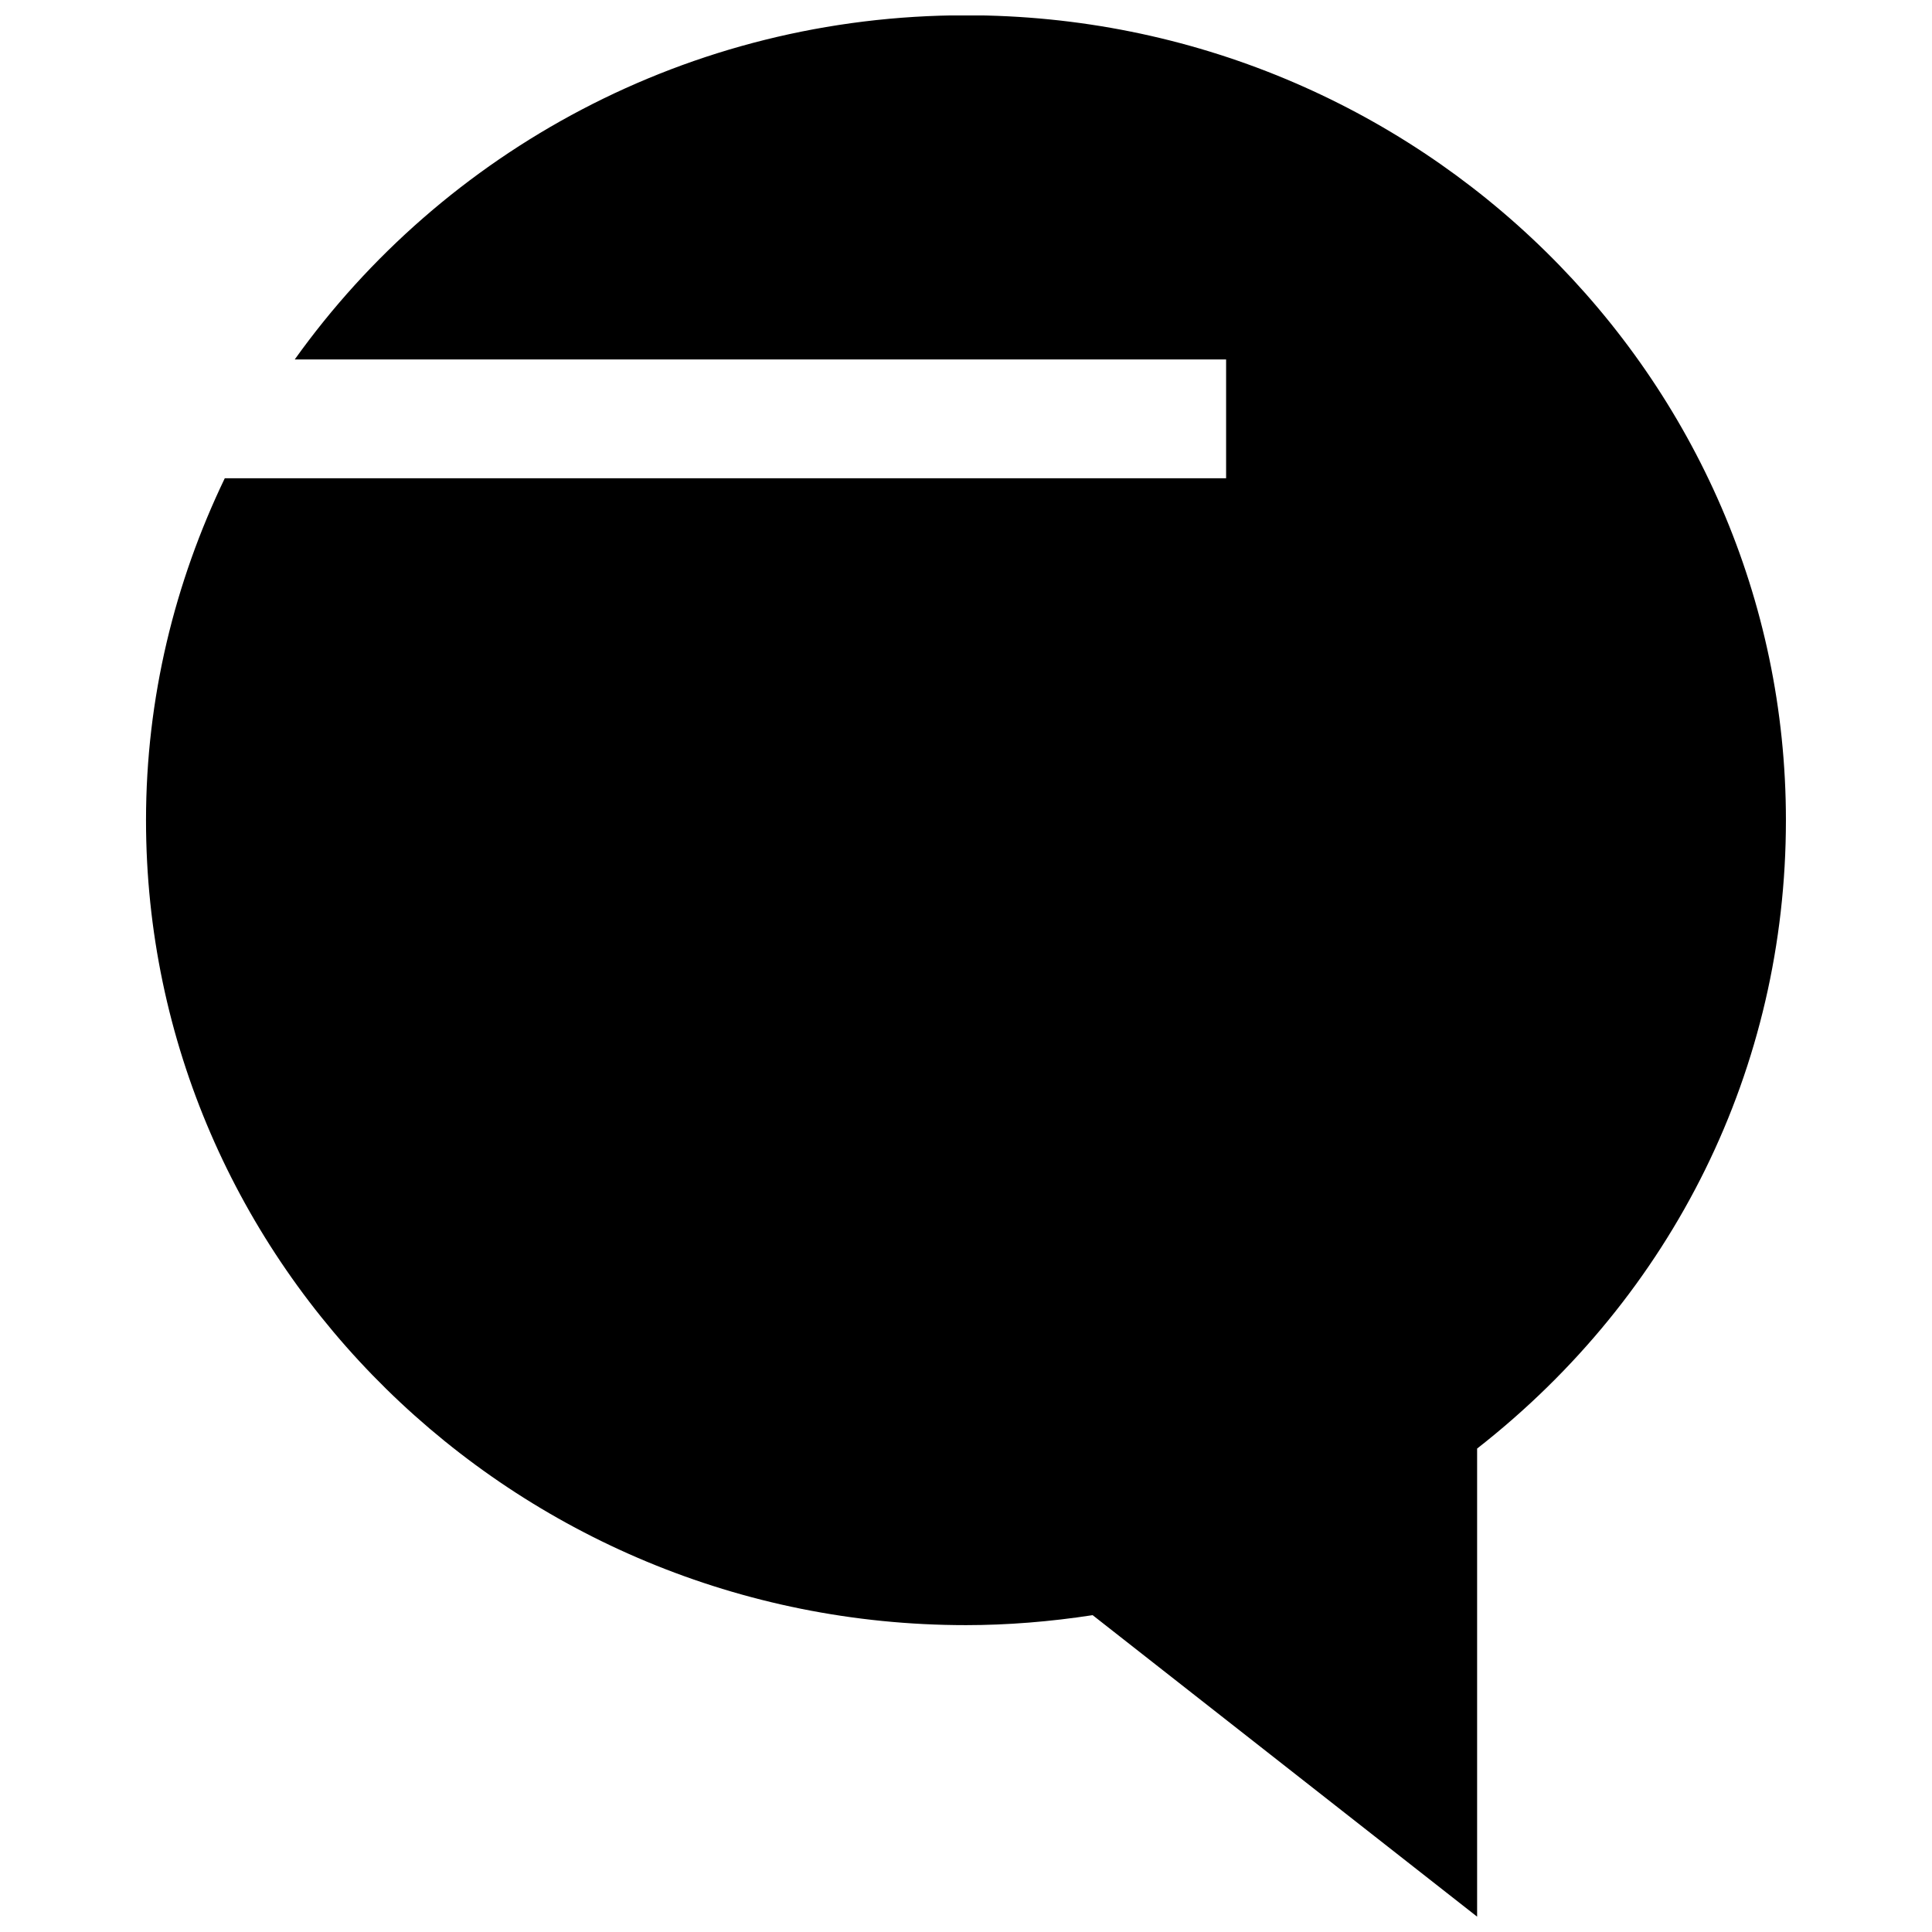 <?xml version="1.0" encoding="UTF-8"?>
<!-- Uploaded to: ICON Repo, www.iconrepo.com, Generator: ICON Repo Mixer Tools -->
<svg width="800px" height="800px" version="1.1" viewBox="144 144 512 512" xmlns="http://www.w3.org/2000/svg">
 <defs>
  <clipPath id="a">
   <path d="m182 148.09h436v503.81h-436z"/>
  </clipPath>
 </defs>
 <g clip-path="url(#a)">
  <path d="m400 148.05c-73.555 0-138.56 36.148-177.89 91.207h246.82v31.488l-265.36-0.004c-13.242 27.551-20.875 58.207-20.875 90.637 0 117.62 97.473 213.3 217.3 213.3 10.941 0 22.215-0.898 33.566-2.644l101.89 79.902v-124.05c52.129-40.777 81.836-101.02 81.836-166.51 0-117.64-97.484-213.33-217.3-213.33z"/>
 </g>
</svg>